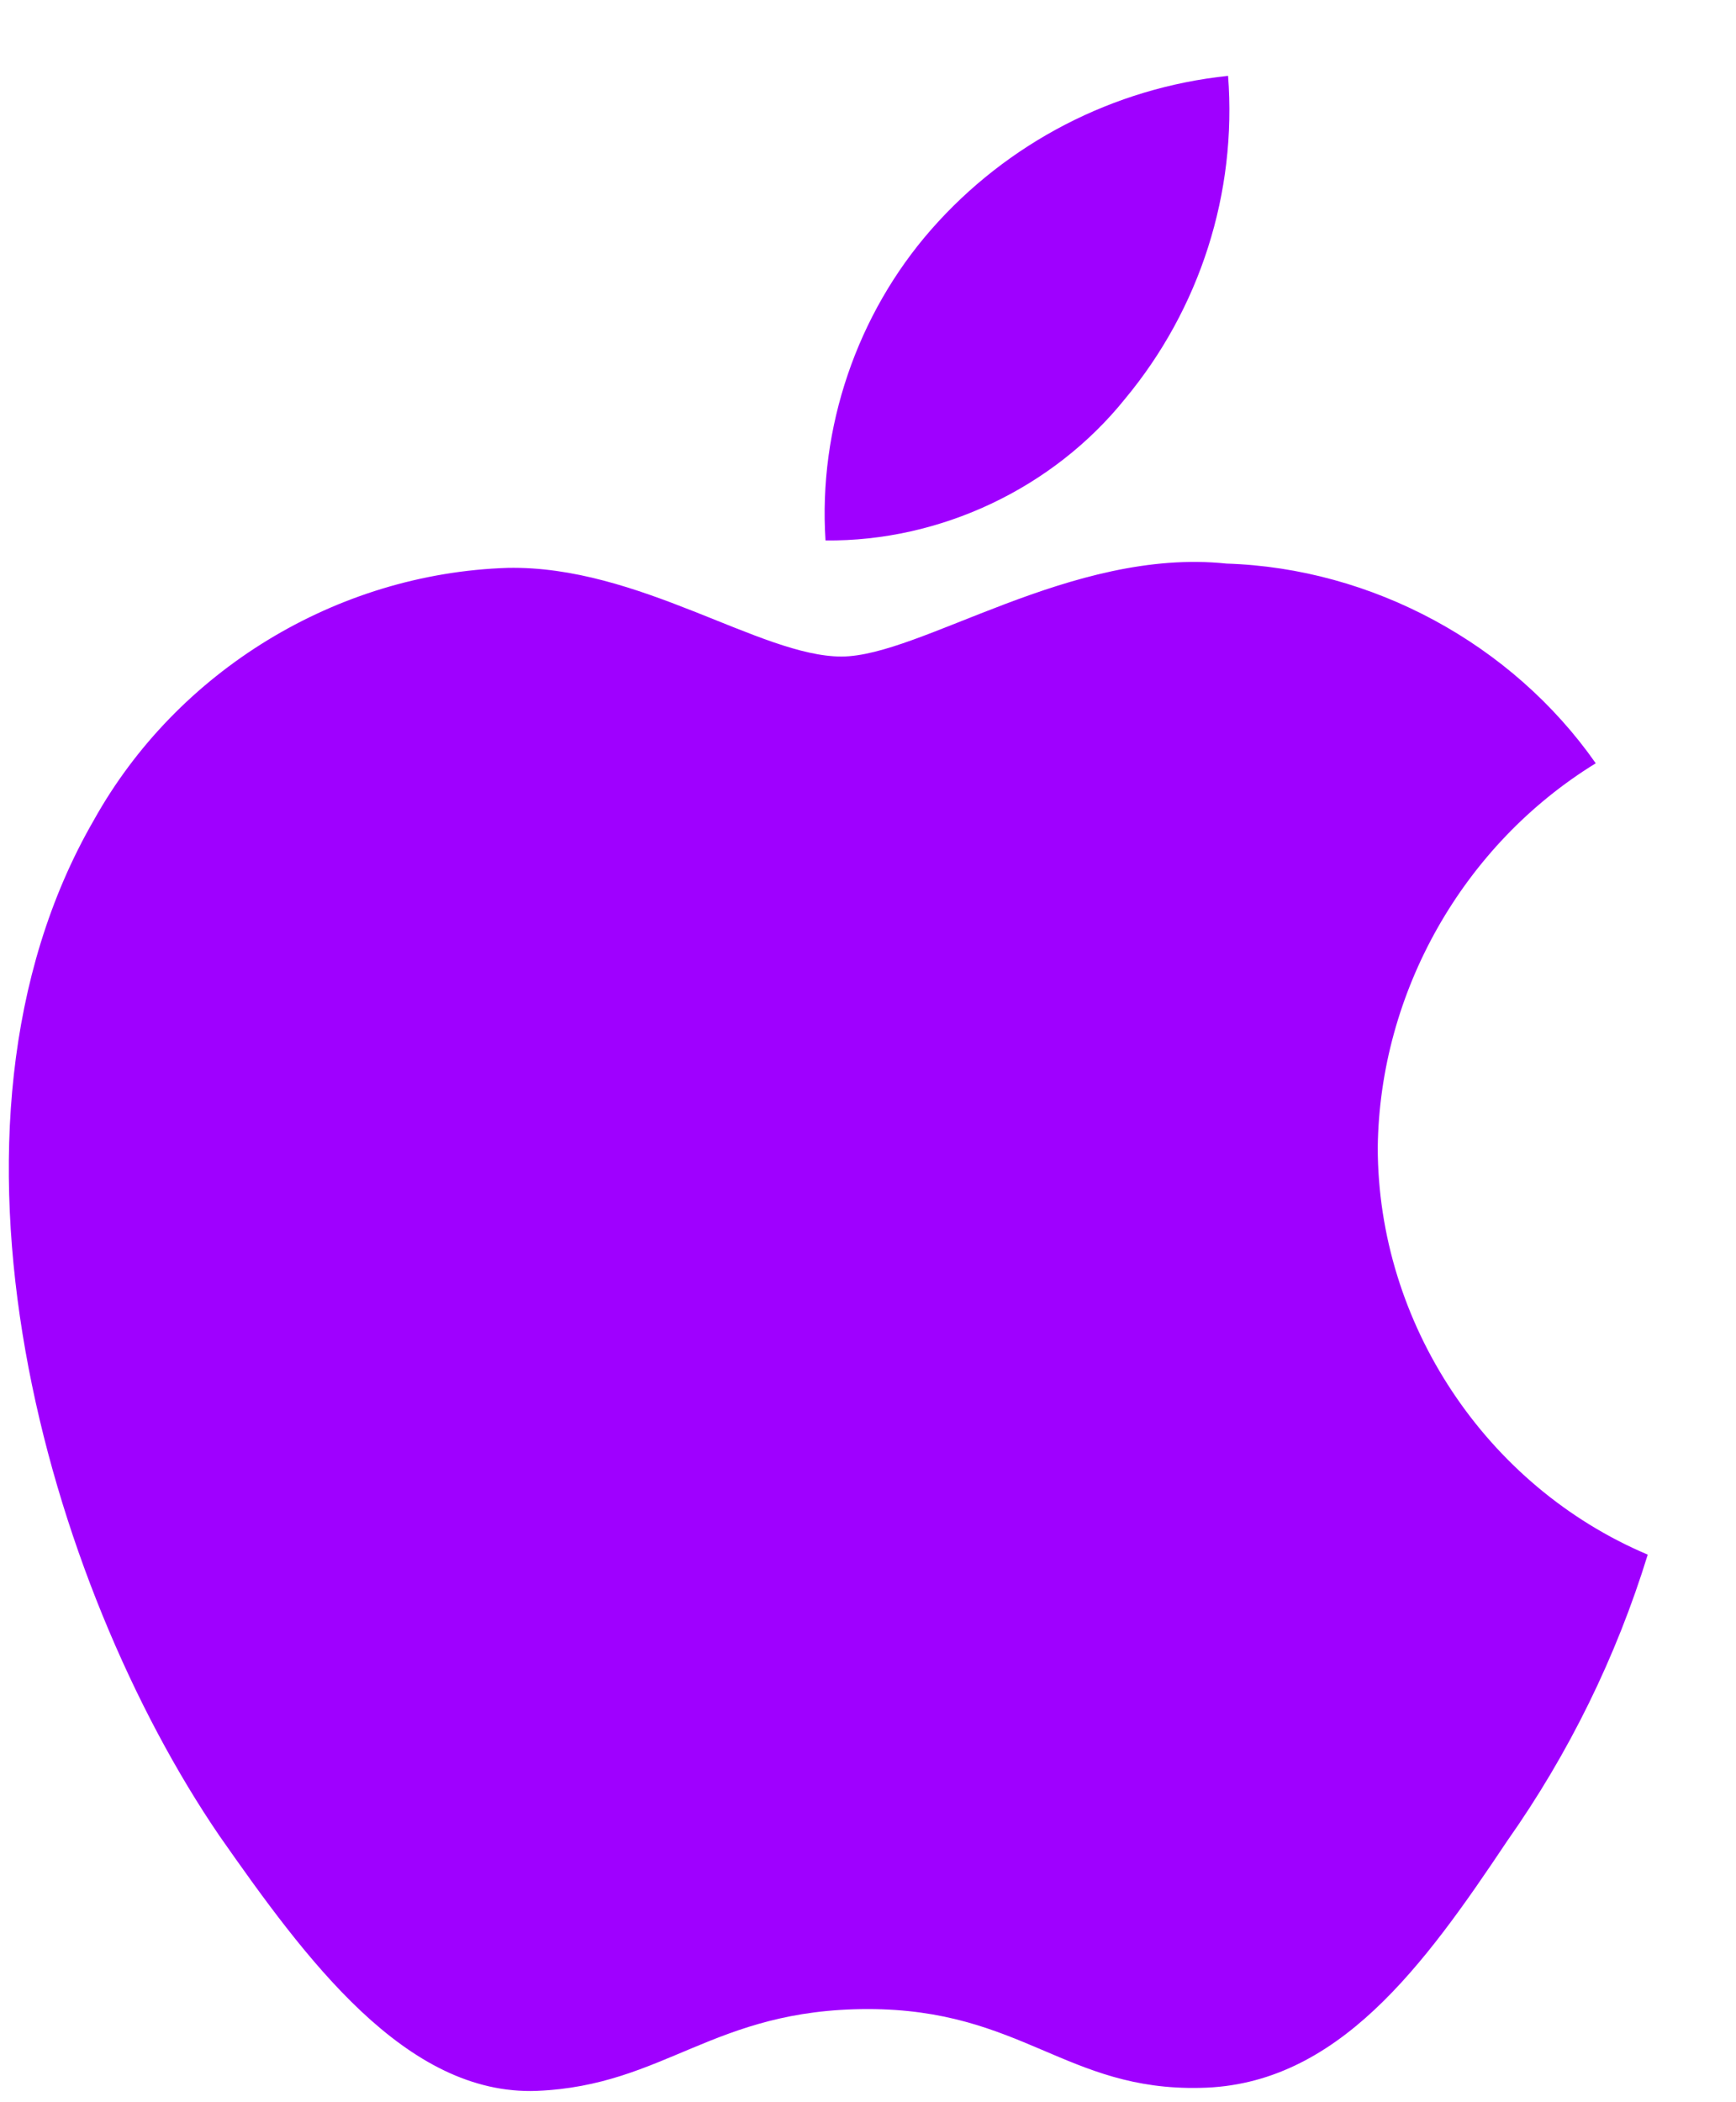 <svg width="19" height="23" viewBox="0 0 19 23" fill="none" xmlns="http://www.w3.org/2000/svg">
<path d="M15.079 12.555C15.1 10.853 16.014 9.242 17.465 8.351C16.55 7.044 15.018 6.216 13.423 6.166C11.723 5.988 10.075 7.183 9.209 7.183C8.325 7.183 6.991 6.184 5.555 6.213C3.683 6.274 1.937 7.338 1.026 8.975C-0.932 12.366 0.529 17.348 2.404 20.089C3.343 21.43 4.44 22.93 5.875 22.876C7.279 22.818 7.804 21.981 9.499 21.981C11.178 21.981 11.671 22.876 13.135 22.843C14.642 22.818 15.591 21.495 16.497 20.14C17.171 19.184 17.69 18.127 18.034 17.009C16.263 16.26 15.081 14.478 15.079 12.555Z" fill="#9F00FF"/>
<path d="M12.313 4.364C13.134 3.377 13.539 2.11 13.441 0.83C12.186 0.961 11.026 1.561 10.193 2.51C9.379 3.437 8.955 4.682 9.035 5.913C10.291 5.926 11.526 5.343 12.313 4.364Z" fill="#9F00FF"/>
</svg>
